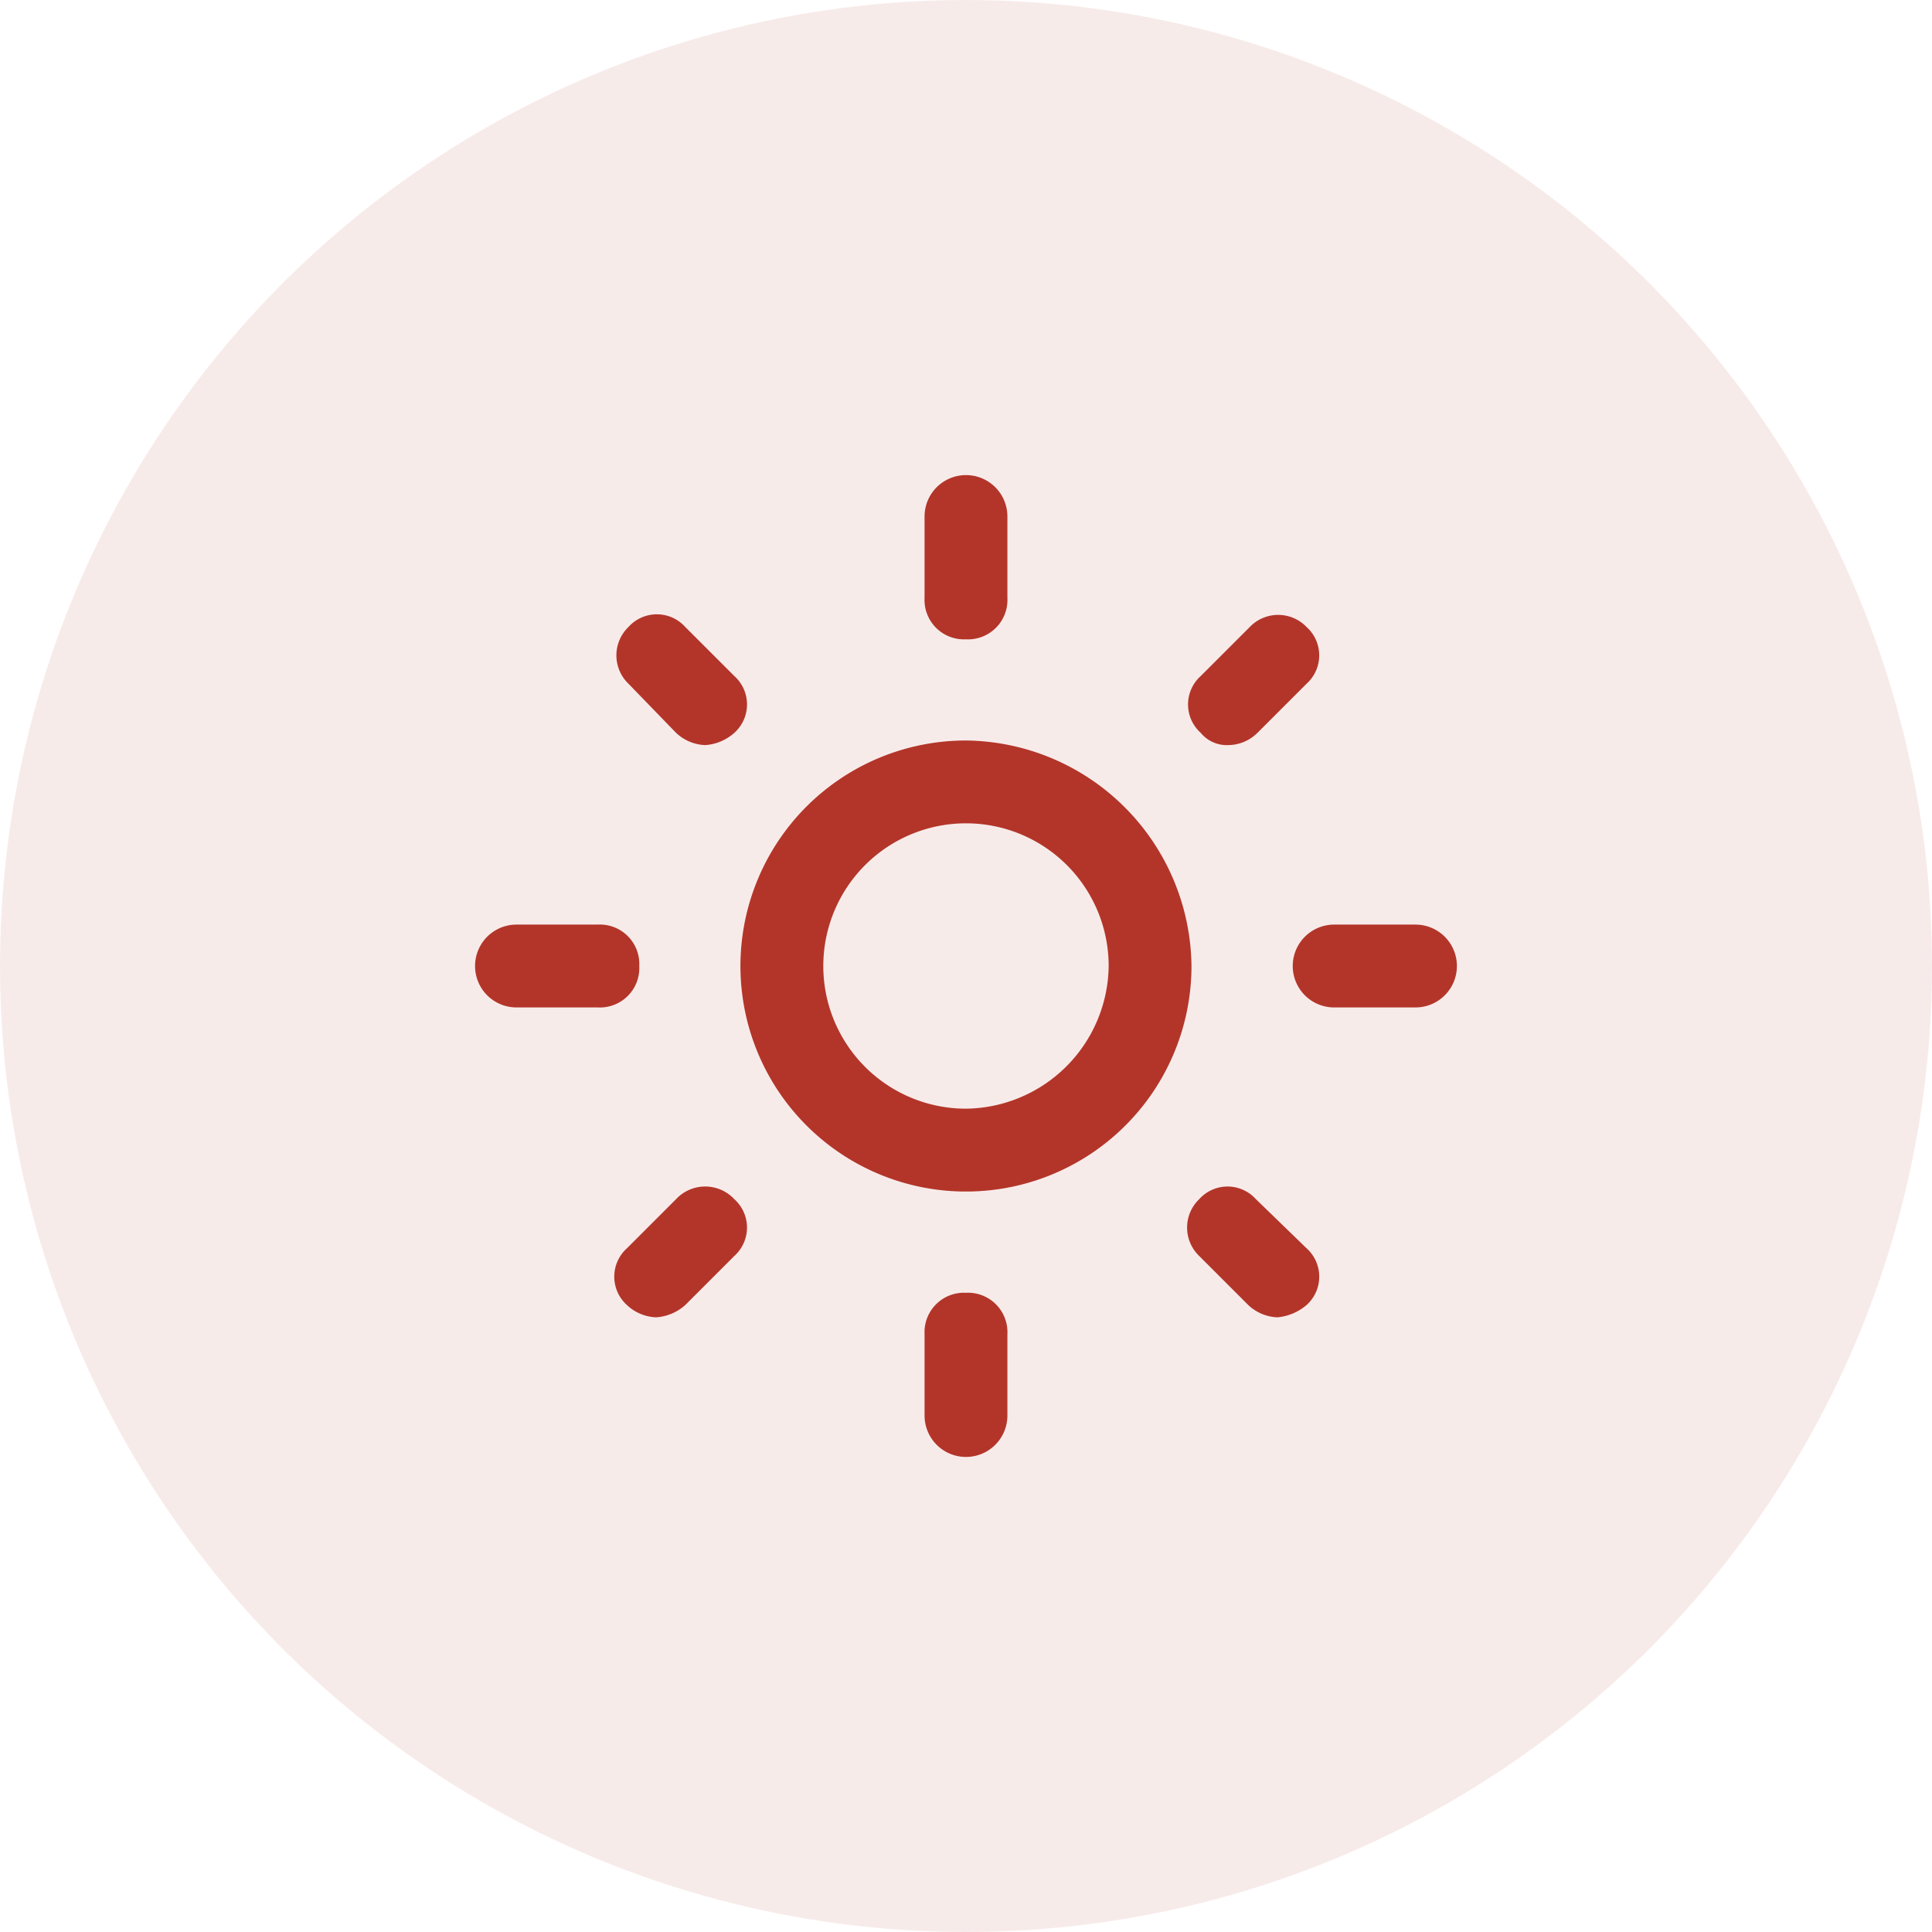 <svg id="Group_112396" data-name="Group 112396" xmlns="http://www.w3.org/2000/svg" width="100" height="100" viewBox="0 0 100 100">
  <circle id="Ellipse_4443" data-name="Ellipse 4443" cx="50" cy="50" r="50" fill="#b33529" opacity="0.1"/>
  <g id="sun" transform="translate(24.589 24.591)">
    <path id="Path_36798" data-name="Path 36798" d="M28.973,17.3A11.673,11.673,0,1,0,40.645,28.973,11.8,11.8,0,0,0,28.973,17.3Zm0,19.057a7.385,7.385,0,1,1,7.385-7.385A7.474,7.474,0,0,1,28.973,36.357Z" transform="translate(-3.563 -3.563)" fill="#b33529"/>
    <path id="Path_36799" data-name="Path 36799" d="M31.444,8.5a2.042,2.042,0,0,0,2.144-2.144V2.144a2.144,2.144,0,0,0-4.288,0V6.352A2.042,2.042,0,0,0,31.444,8.5Z" transform="translate(-6.034)" fill="#b33529"/>
    <path id="Path_36800" data-name="Path 36800" d="M31.444,53.3A2.042,2.042,0,0,0,29.3,55.444v4.209a2.144,2.144,0,1,0,4.288,0V55.444A2.042,2.042,0,0,0,31.444,53.3Z" transform="translate(-6.034 -10.977)" fill="#b33529"/>
    <path id="Path_36801" data-name="Path 36801" d="M48.559,15.852a2.169,2.169,0,0,0,1.509-.635l2.541-2.541a1.974,1.974,0,0,0,0-2.938,2.038,2.038,0,0,0-2.938,0L47.13,12.279a1.974,1.974,0,0,0,0,2.938A1.745,1.745,0,0,0,48.559,15.852Z" transform="translate(-9.571 -1.877)" fill="#b33529"/>
    <path id="Path_36802" data-name="Path 36802" d="M12.271,47.03,9.73,49.571a1.974,1.974,0,0,0,0,2.938,2.323,2.323,0,0,0,1.509.635,2.5,2.5,0,0,0,1.509-.635l2.541-2.541a1.974,1.974,0,0,0,0-2.938A2.063,2.063,0,0,0,12.271,47.03Z" transform="translate(-1.869 -9.551)" fill="#b33529"/>
    <path id="Path_36803" data-name="Path 36803" d="M59.652,29.3H55.444a2.144,2.144,0,0,0,0,4.288h4.209a2.144,2.144,0,1,0,0-4.288Z" transform="translate(-10.977 -6.034)" fill="#b33529"/>
    <path id="Path_36804" data-name="Path 36804" d="M8.5,31.444A2.042,2.042,0,0,0,6.352,29.3H2.144a2.144,2.144,0,0,0,0,4.288H6.352A2.042,2.042,0,0,0,8.5,31.444Z" transform="translate(0 -6.034)" fill="#b33529"/>
    <path id="Path_36805" data-name="Path 36805" d="M49.976,47.03a1.974,1.974,0,0,0-2.938,0,2.038,2.038,0,0,0,0,2.938l2.541,2.541a2.323,2.323,0,0,0,1.509.635,2.7,2.7,0,0,0,1.509-.635,1.974,1.974,0,0,0,0-2.938Z" transform="translate(-9.558 -9.551)" fill="#b33529"/>
    <path id="Path_36806" data-name="Path 36806" d="M12.3,15.209a2.323,2.323,0,0,0,1.509.635,2.5,2.5,0,0,0,1.509-.635,1.974,1.974,0,0,0,0-2.938L12.776,9.73a1.974,1.974,0,0,0-2.938,0,2.038,2.038,0,0,0,0,2.938Z" transform="translate(-1.897 -1.869)" fill="#b33529"/>
  </g>
</svg>
